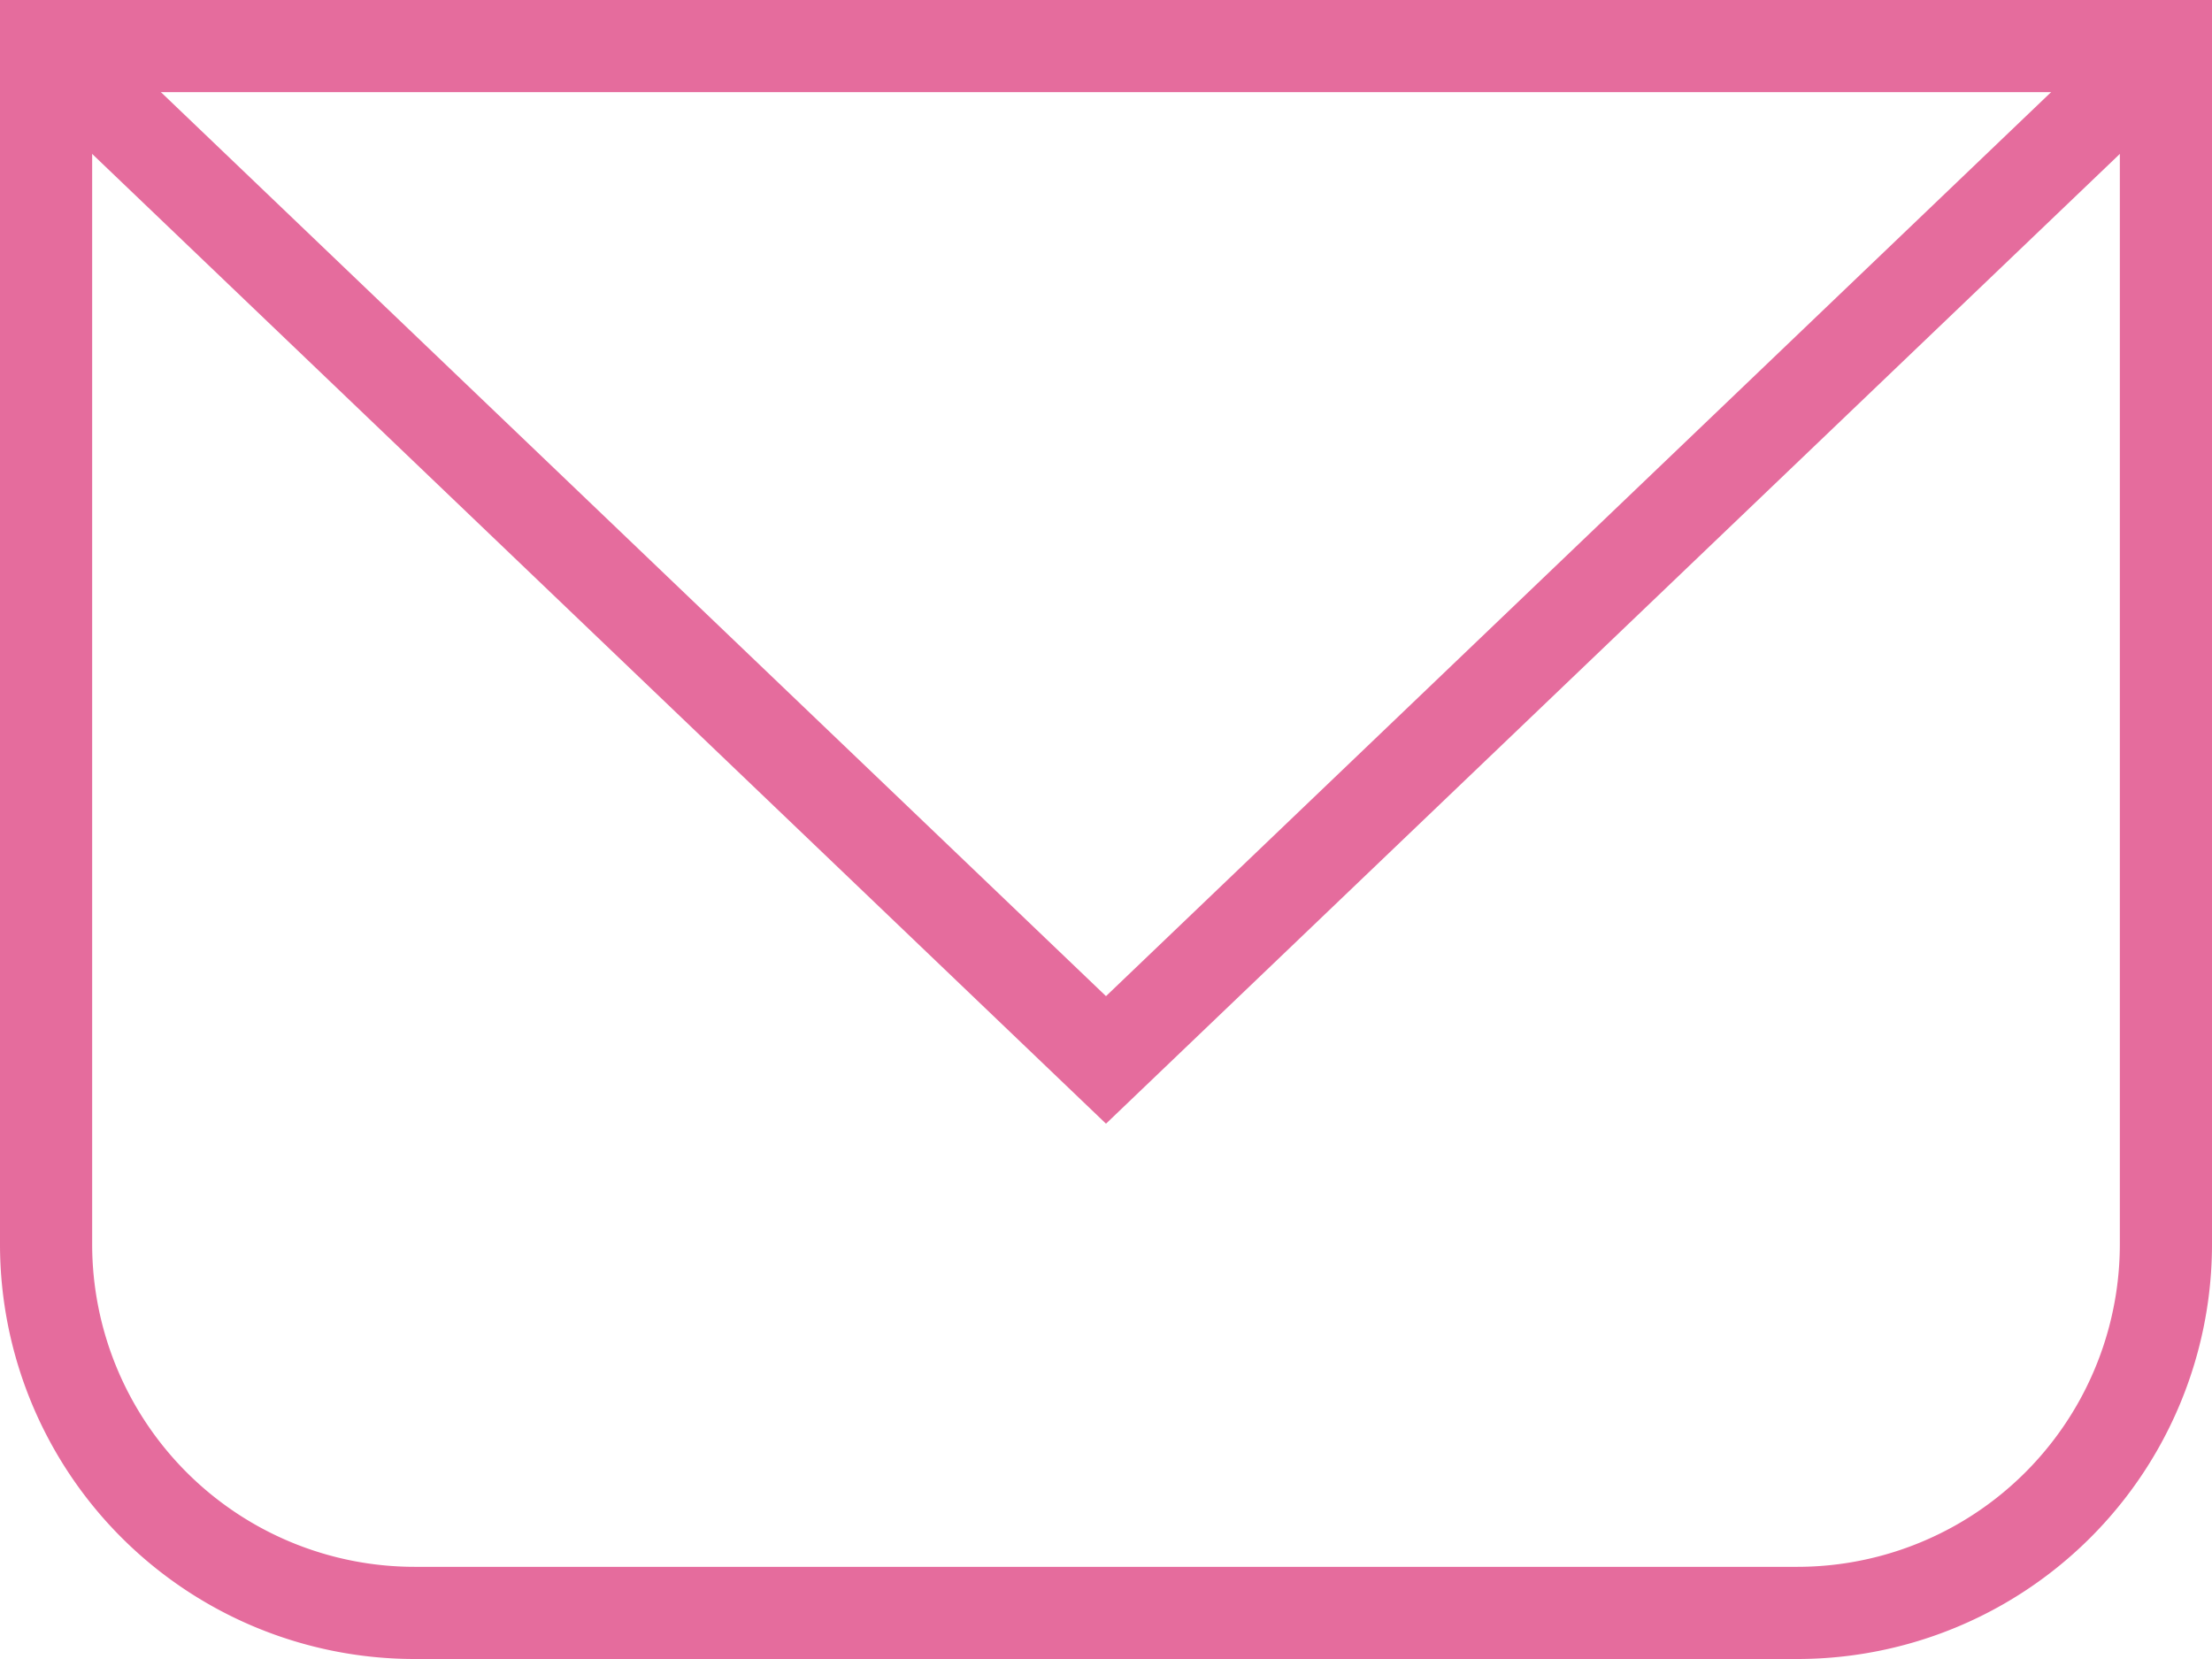 <svg xmlns="http://www.w3.org/2000/svg" xmlns:xlink="http://www.w3.org/1999/xlink" width="48" height="36" viewBox="0 0 48 36">
  <defs>
    <clipPath id="clip-path">
      <rect id="Rectangle_153" data-name="Rectangle 153" width="48" height="36" fill="none" stroke="#e56c9d" stroke-width="1"/>
    </clipPath>
  </defs>
  <g id="Group_353" data-name="Group 353" clip-path="url(#clip-path)">
    <path id="Path_218" data-name="Path 218" d="M39,35H9a8,8,0,0,1-8-8V1H47V27A8,8,0,0,1,39,35Z" fill="none" stroke="#e56c9d" stroke-width="2"/>
    <path id="Path_219" data-name="Path 219" d="M1,1,24,23,47,1" fill="none" stroke="#e56c9d" stroke-width="2"/>
  </g>
</svg>
